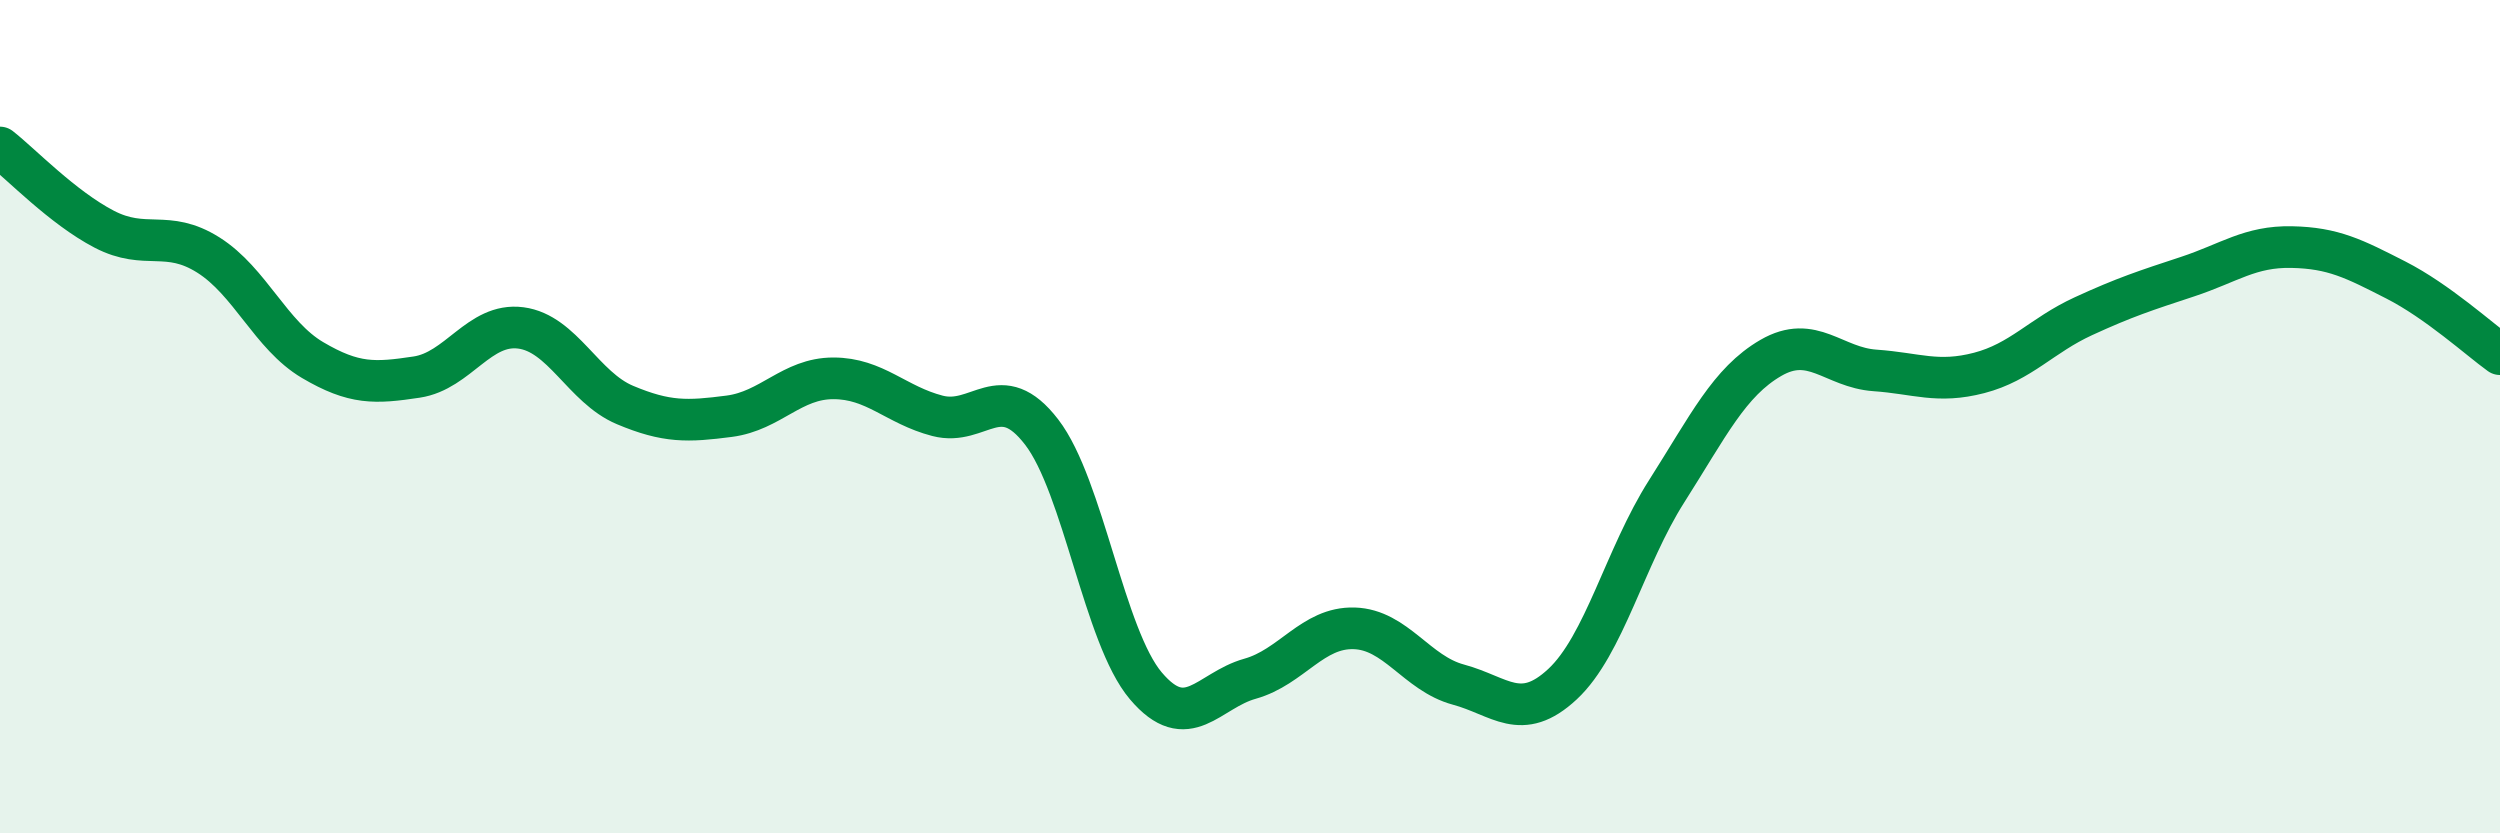 
    <svg width="60" height="20" viewBox="0 0 60 20" xmlns="http://www.w3.org/2000/svg">
      <path
        d="M 0,3.54 C 0.5,3.93 1.5,4.98 2.5,5.5 C 3.5,6.02 4,5.49 5,6.12 C 6,6.75 6.5,8.05 7.5,8.64 C 8.5,9.23 9,9.2 10,9.05 C 11,8.9 11.5,7.74 12.5,7.87 C 13.5,8 14,9.3 15,9.72 C 16,10.14 16.5,10.12 17.5,9.99 C 18.5,9.86 19,9.08 20,9.08 C 21,9.08 21.5,9.72 22.5,9.98 C 23.5,10.24 24,9.07 25,10.37 C 26,11.67 26.5,15.28 27.5,16.46 C 28.5,17.64 29,16.57 30,16.29 C 31,16.01 31.5,15.05 32.5,15.08 C 33.5,15.11 34,16.16 35,16.43 C 36,16.7 36.5,17.35 37.5,16.42 C 38.5,15.49 39,13.36 40,11.79 C 41,10.22 41.5,9.17 42.5,8.59 C 43.5,8.01 44,8.82 45,8.89 C 46,8.96 46.5,9.21 47.5,8.95 C 48.5,8.69 49,8.05 50,7.59 C 51,7.13 51.5,6.97 52.5,6.64 C 53.5,6.31 54,5.91 55,5.93 C 56,5.95 56.5,6.21 57.5,6.72 C 58.5,7.23 59.5,8.14 60,8.5L60 20L0 20Z"
        fill="#008740"
        opacity="0.1"
        stroke-linecap="round"
        stroke-linejoin="round"
      />
      <path
        d="M 0,3.54 C 0.5,3.93 1.5,4.98 2.5,5.5 C 3.5,6.02 4,5.49 5,6.12 C 6,6.75 6.5,8.05 7.5,8.64 C 8.5,9.23 9,9.2 10,9.05 C 11,8.9 11.5,7.74 12.5,7.87 C 13.5,8 14,9.3 15,9.72 C 16,10.14 16.5,10.12 17.5,9.99 C 18.5,9.86 19,9.08 20,9.08 C 21,9.08 21.5,9.72 22.5,9.98 C 23.5,10.24 24,9.07 25,10.37 C 26,11.67 26.5,15.28 27.5,16.46 C 28.5,17.64 29,16.57 30,16.29 C 31,16.01 31.5,15.05 32.5,15.08 C 33.5,15.11 34,16.16 35,16.43 C 36,16.7 36.5,17.35 37.5,16.42 C 38.5,15.49 39,13.36 40,11.79 C 41,10.22 41.5,9.17 42.5,8.59 C 43.5,8.01 44,8.82 45,8.89 C 46,8.96 46.5,9.21 47.5,8.95 C 48.5,8.69 49,8.05 50,7.59 C 51,7.13 51.5,6.97 52.5,6.64 C 53.5,6.31 54,5.91 55,5.93 C 56,5.95 56.5,6.21 57.5,6.72 C 58.5,7.23 59.5,8.14 60,8.5"
        stroke="#008740"
        stroke-width="1"
        fill="none"
        stroke-linecap="round"
        stroke-linejoin="round"
      />
    </svg>
  
